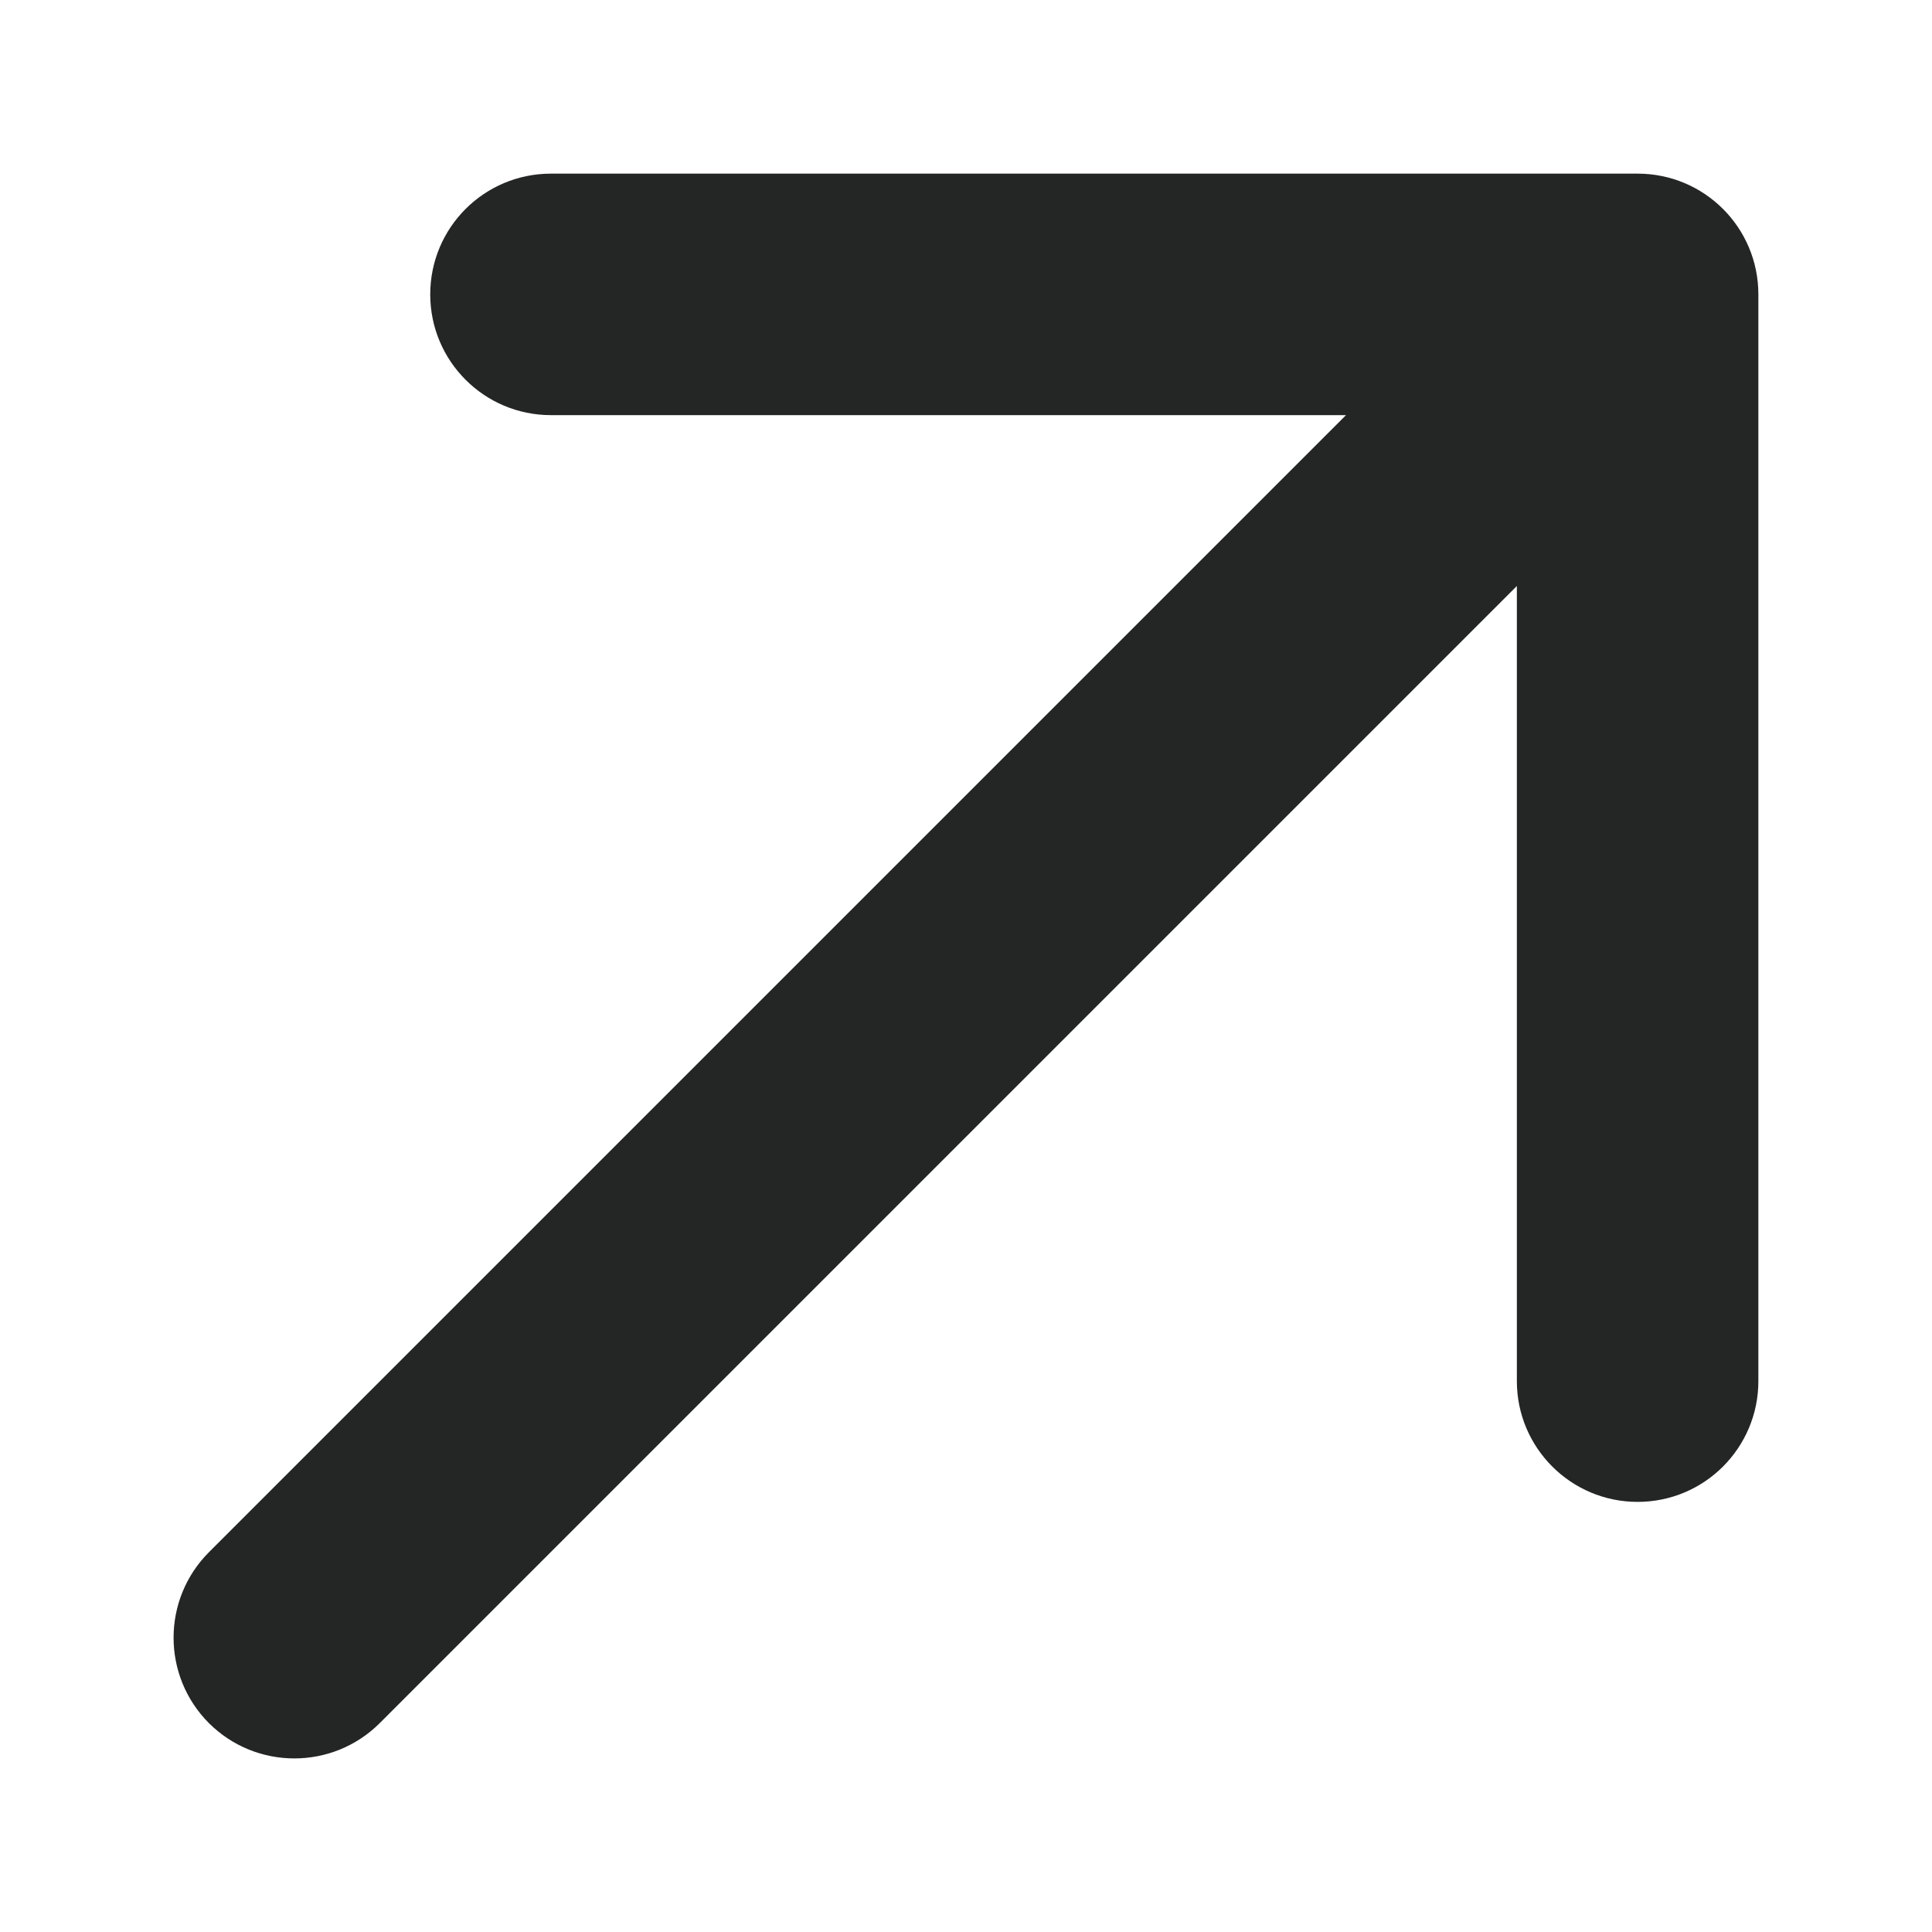 <svg width="16" height="16" viewBox="0 0 16 16" fill="none" xmlns="http://www.w3.org/2000/svg">
<path d="M1.73 12.855C1.34 13.246 1.34 13.879 1.73 14.27C2.121 14.66 2.754 14.66 3.145 14.27L1.73 12.855ZM14.562 2.438C14.562 1.885 14.115 1.438 13.562 1.438L4.563 1.438C4.01 1.438 3.563 1.885 3.563 2.438C3.563 2.99 4.01 3.438 4.563 3.438L12.562 3.438V11.438C12.562 11.99 13.01 12.438 13.562 12.438C14.115 12.438 14.562 11.99 14.562 11.438V2.438ZM3.145 14.27L14.27 3.145L12.855 1.73L1.73 12.855L3.145 14.27Z" fill="#242525"/>
</svg>
